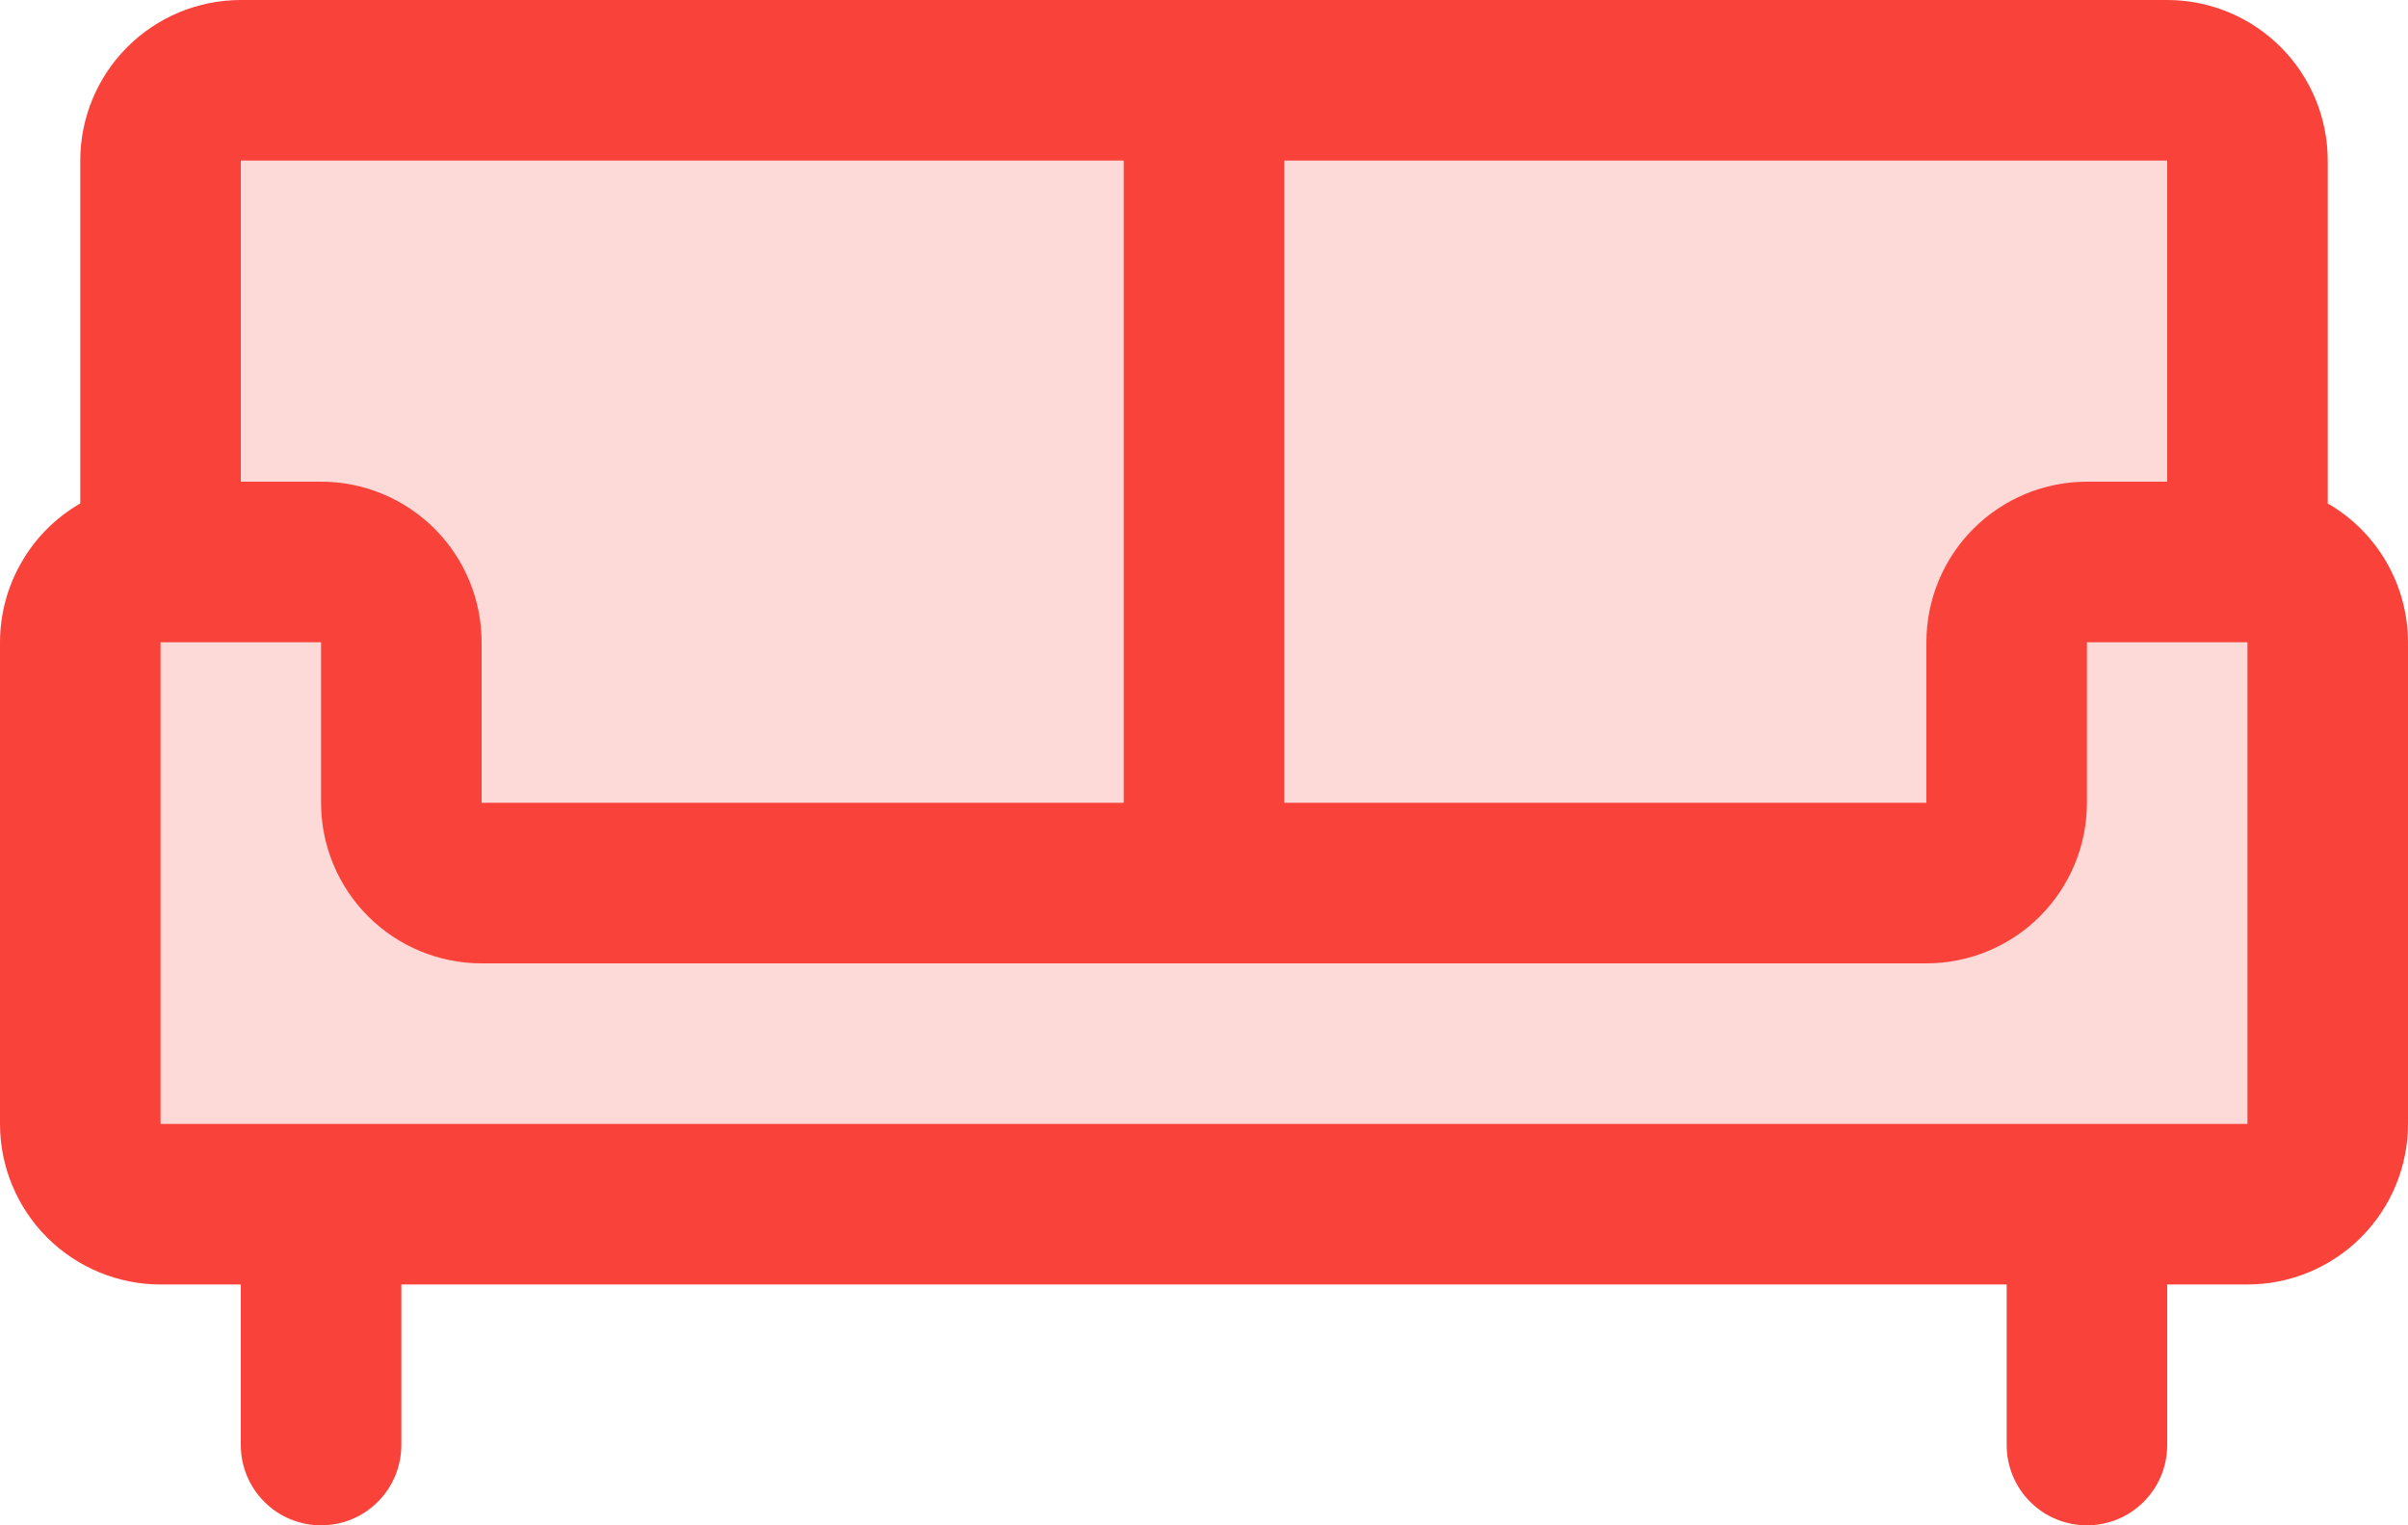 <svg width="30" height="19" viewBox="0 0 30 19" fill="none" xmlns="http://www.w3.org/2000/svg">
<path opacity="0.2" d="M29 8V14C29 14.265 28.895 14.52 28.707 14.707C28.52 14.895 28.265 15 28 15H2C1.735 15 1.48 14.895 1.293 14.707C1.105 14.52 1 14.265 1 14V8C1 7.735 1.105 7.48 1.293 7.293C1.48 7.105 1.735 7 2 7V2C2 1.735 2.105 1.48 2.293 1.293C2.48 1.105 2.735 1 3 1H27C27.265 1 27.52 1.105 27.707 1.293C27.895 1.48 28 1.735 28 2V7C28.265 7 28.52 7.105 28.707 7.293C28.895 7.48 29 7.735 29 8Z" fill="#F9423A"/>
<path d="M29 6.271V2C29 1.47 28.789 0.961 28.414 0.586C28.039 0.211 27.53 0 27 0H3C2.47 0 1.961 0.211 1.586 0.586C1.211 0.961 1 1.47 1 2V6.271C0.696 6.447 0.444 6.698 0.269 7.002C0.093 7.305 0.001 7.649 0 8V14C0 14.53 0.211 15.039 0.586 15.414C0.961 15.789 1.47 16 2 16H3V18C3 18.265 3.105 18.52 3.293 18.707C3.48 18.895 3.735 19 4 19C4.265 19 4.52 18.895 4.707 18.707C4.895 18.52 5 18.265 5 18V16H25V18C25 18.265 25.105 18.52 25.293 18.707C25.48 18.895 25.735 19 26 19C26.265 19 26.52 18.895 26.707 18.707C26.895 18.52 27 18.265 27 18V16H28C28.53 16 29.039 15.789 29.414 15.414C29.789 15.039 30 14.53 30 14V8C29.999 7.649 29.907 7.305 29.731 7.002C29.556 6.698 29.304 6.447 29 6.271ZM27 6H26C25.47 6 24.961 6.211 24.586 6.586C24.211 6.961 24 7.47 24 8V10H16V2H27V6ZM14 2V10H6V8C6 7.47 5.789 6.961 5.414 6.586C5.039 6.211 4.53 6 4 6H3V2H14ZM28 14H2V8H4V10C4 10.53 4.211 11.039 4.586 11.414C4.961 11.789 5.47 12 6 12H24C24.53 12 25.039 11.789 25.414 11.414C25.789 11.039 26 10.53 26 10V8H28V14Z" fill="#F9423A"/>
</svg>
